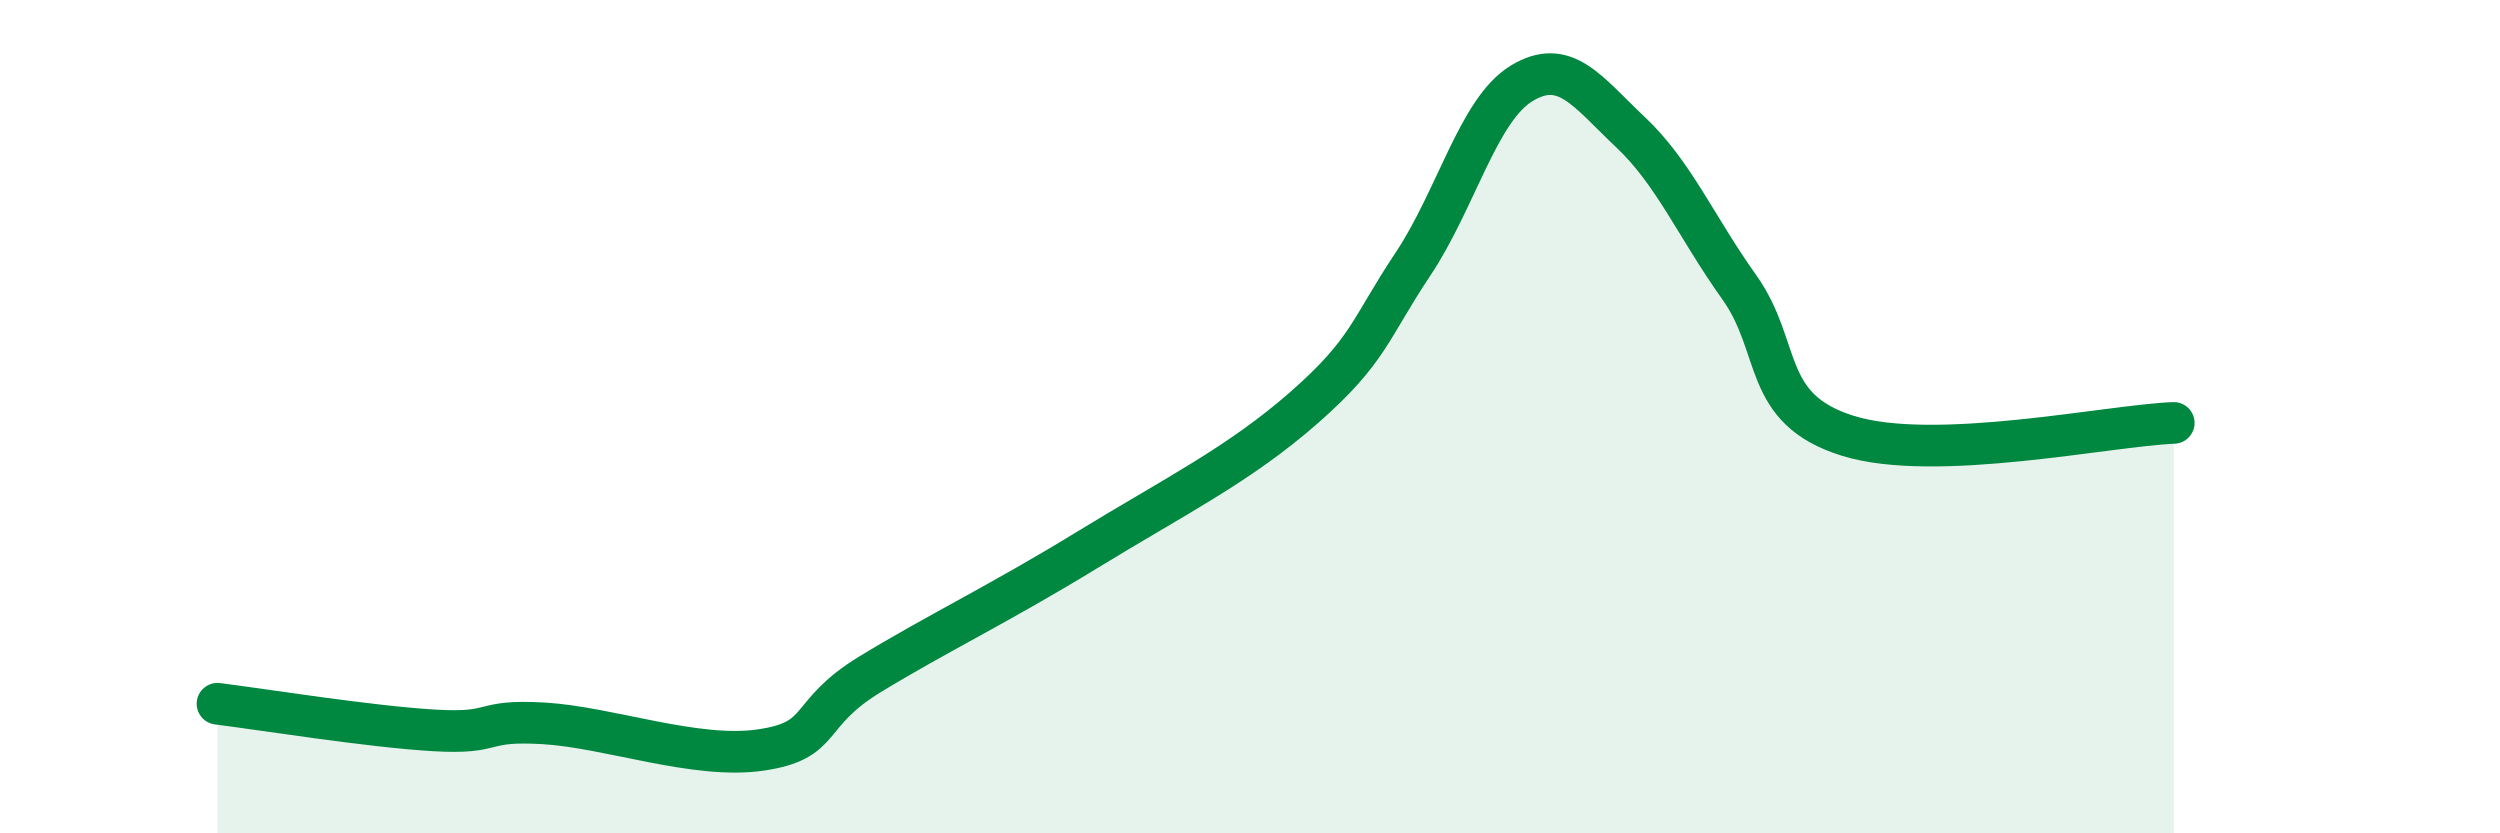 
    <svg width="60" height="20" viewBox="0 0 60 20" xmlns="http://www.w3.org/2000/svg">
      <path
        d="M 5.22,16.89 C 6.26,17.02 8.87,17.44 10.43,17.53 C 11.99,17.62 11.47,17.27 13.04,17.36 C 14.61,17.45 16.69,18.23 18.26,18 C 19.83,17.77 19.3,17.15 20.87,16.19 C 22.44,15.23 24,14.48 26.09,13.2 C 28.18,11.92 29.74,11.15 31.3,9.78 C 32.86,8.41 32.87,7.9 33.91,6.34 C 34.95,4.78 35.48,2.63 36.52,2 C 37.56,1.37 38.09,2.19 39.13,3.17 C 40.17,4.15 40.7,5.43 41.74,6.89 C 42.78,8.35 42.26,9.81 44.35,10.46 C 46.44,11.11 50.61,10.21 52.17,10.15L52.17 20L5.22 20Z"
        fill="#008740"
        opacity="0.1"
        stroke-linecap="round"
        stroke-linejoin="round"
      />
      <path
        d="M 5.22,16.89 C 6.26,17.02 8.87,17.44 10.43,17.53 C 11.99,17.62 11.47,17.27 13.04,17.36 C 14.61,17.45 16.69,18.23 18.26,18 C 19.83,17.77 19.3,17.15 20.87,16.19 C 22.44,15.23 24,14.48 26.09,13.2 C 28.18,11.92 29.74,11.15 31.3,9.78 C 32.86,8.41 32.87,7.9 33.91,6.34 C 34.95,4.78 35.48,2.63 36.52,2 C 37.56,1.37 38.09,2.19 39.13,3.17 C 40.17,4.15 40.7,5.43 41.74,6.89 C 42.78,8.35 42.26,9.81 44.35,10.46 C 46.44,11.11 50.61,10.21 52.17,10.15"
        stroke="#008740"
        stroke-width="1"
        fill="none"
        stroke-linecap="round"
        stroke-linejoin="round"
      />
    </svg>
  